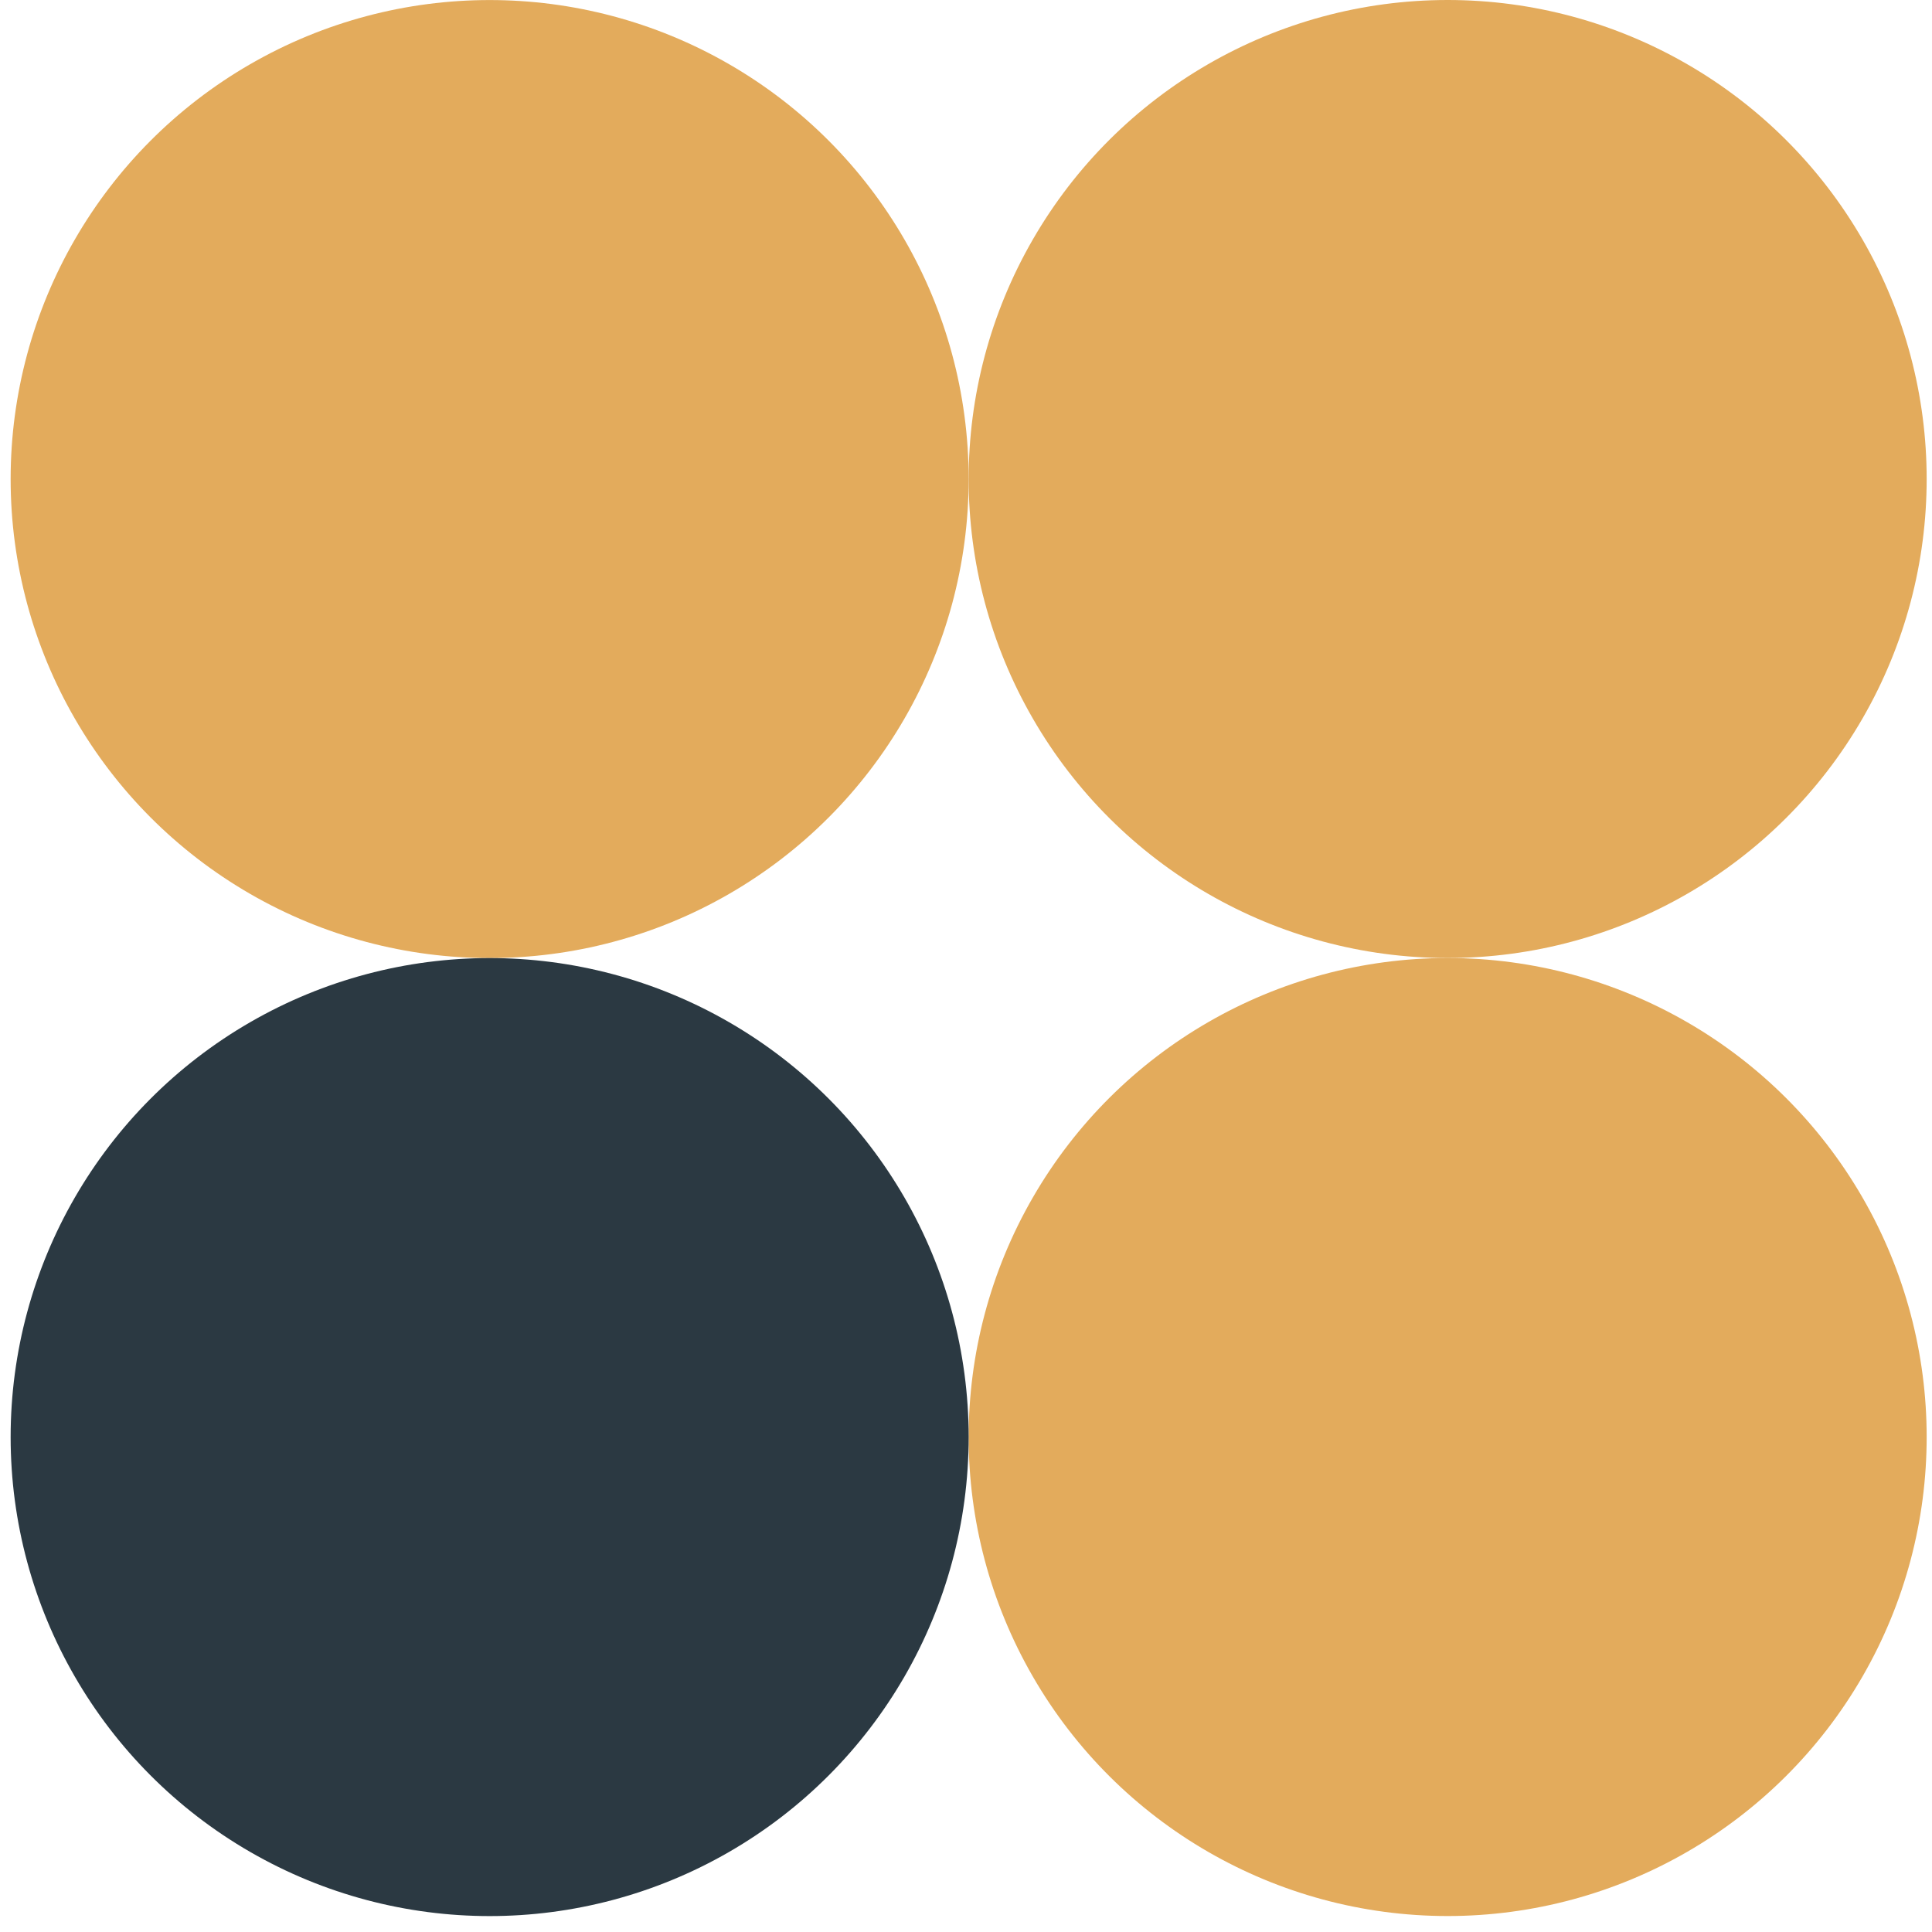 <svg fill="none" height="121" viewBox="0 0 121 121" width="121" xmlns="http://www.w3.org/2000/svg"><g fill="#e3ab5c"><circle cx="90.666" cy="30" r="30" transform="matrix(0 1 -1 0 120.666 -60.666)"/><circle cx="90.666" cy="90" r="30" transform="matrix(0 1 -1 0 180.666 -.666)"/><circle cx="30.666" cy="30.003" r="30"/></g><circle cx="30.666" cy="90.003" fill="#2b3942" r="30"/></svg>
